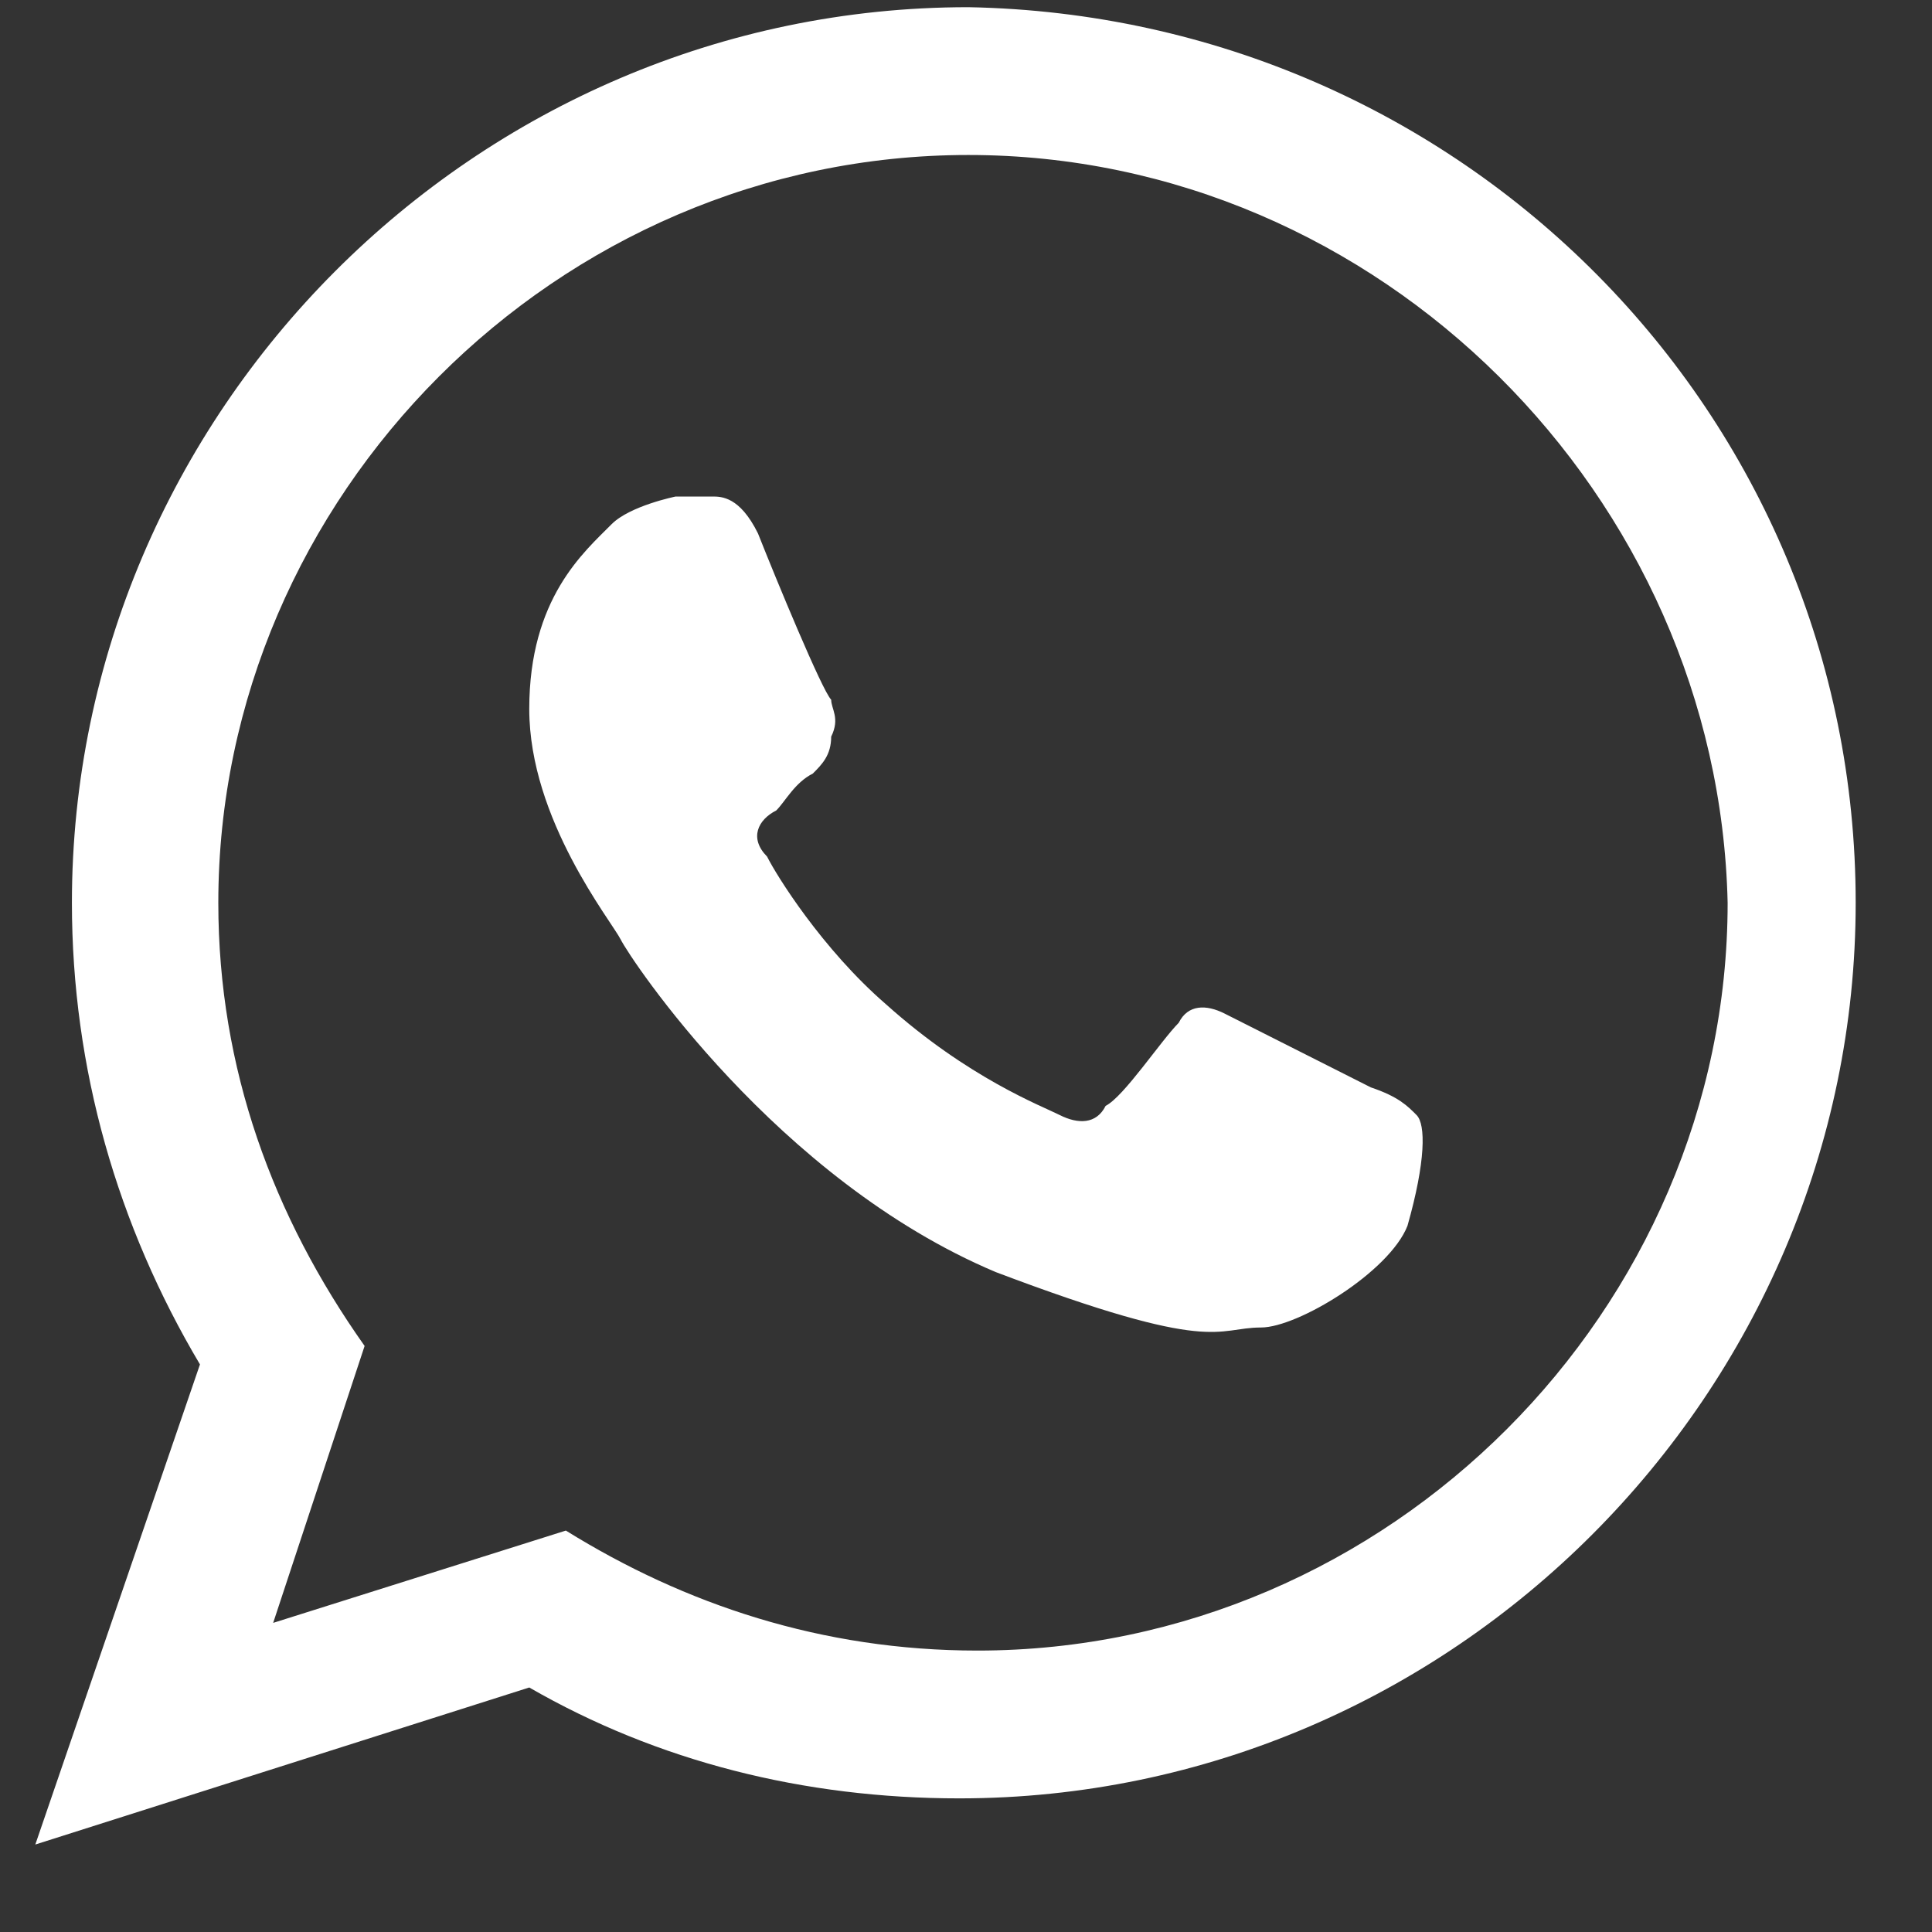 <svg xmlns="http://www.w3.org/2000/svg" fill="none" viewBox="0 0 18 18" height="18" width="18">
<rect x="0" y="0" width="18" height="18" fill="#333333" stroke="none"/>
<path fill="white" d="M17.289 8.411C17.289 12.97 13.539 16.755 8.937 16.755C7.488 16.755 6.125 16.41 4.931 15.722L0.329 17.185L1.863 12.712C1.096 11.421 0.67 9.959 0.67 8.411C0.67 3.852 4.42 0.067 9.022 0.067C13.624 0.153 17.289 3.852 17.289 8.411ZM9.022 1.444C5.187 1.444 2.034 4.626 2.034 8.411C2.034 9.959 2.545 11.335 3.397 12.54L2.545 15.12L5.272 14.26C6.38 14.948 7.659 15.378 9.107 15.378C12.943 15.378 16.096 12.196 16.096 8.411C16.011 4.626 12.857 1.444 9.022 1.444ZM13.198 10.389C13.113 10.303 13.028 10.217 12.772 10.131C12.602 10.045 11.579 9.529 11.409 9.443C11.238 9.357 11.068 9.357 10.982 9.529C10.812 9.701 10.471 10.217 10.301 10.303C10.215 10.475 10.045 10.475 9.874 10.389C9.704 10.303 9.022 10.045 8.255 9.357C7.659 8.841 7.232 8.153 7.147 7.981C6.977 7.809 7.062 7.637 7.232 7.551C7.318 7.465 7.403 7.293 7.573 7.207C7.659 7.121 7.744 7.035 7.744 6.863C7.829 6.691 7.744 6.605 7.744 6.519C7.659 6.433 7.232 5.4 7.062 4.97C6.892 4.626 6.721 4.626 6.636 4.626C6.551 4.626 6.295 4.626 6.295 4.626C6.295 4.626 5.869 4.712 5.698 4.884C5.443 5.142 4.931 5.572 4.931 6.605C4.931 7.637 5.698 8.583 5.784 8.755C5.869 8.927 7.232 10.991 9.278 11.852C11.323 12.626 11.323 12.368 11.749 12.368C12.09 12.368 12.943 11.852 13.113 11.421C13.284 10.819 13.284 10.475 13.198 10.389Z" clip-rule="evenodd" fill-rule="evenodd"></path>
</svg>
